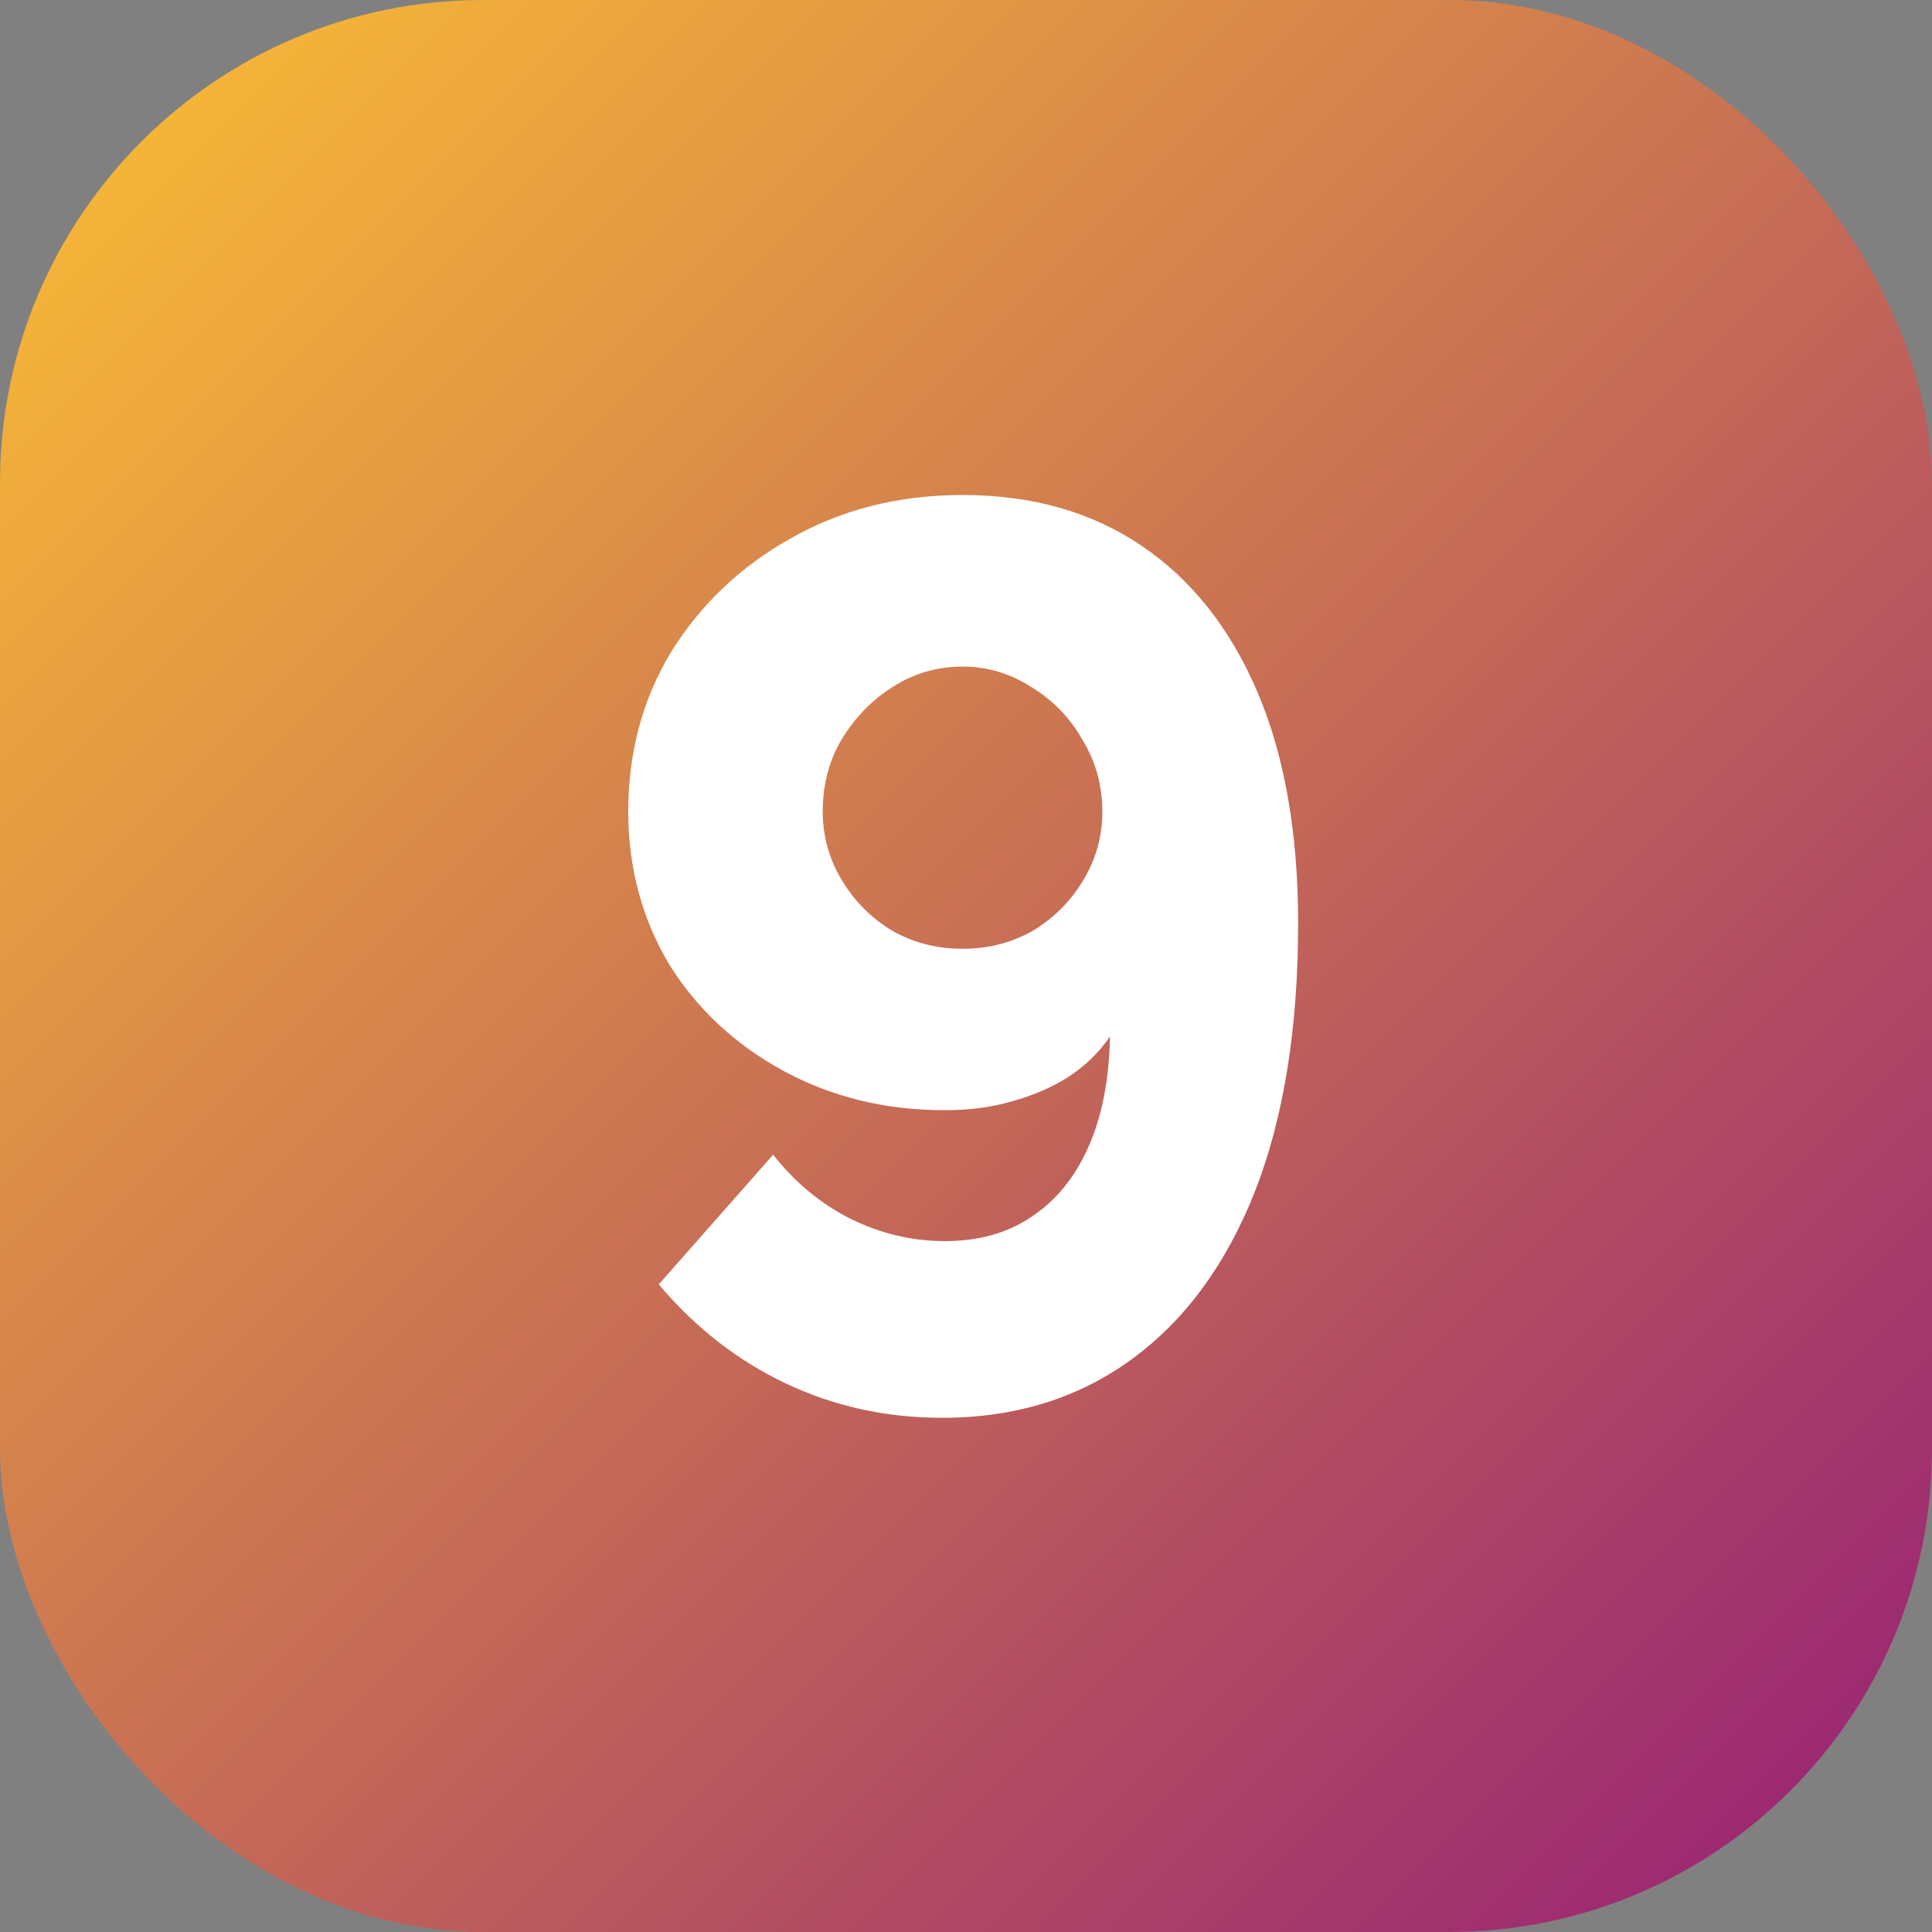 <?xml version="1.0" encoding="UTF-8"?> <svg xmlns="http://www.w3.org/2000/svg" width="33" height="33" viewBox="0 0 33 33" fill="none"><rect x="0" y="0" width="33" height="33" fill="#808080" stroke="none"/><rect width="33" height="33" rx="8.25" fill="url(#paint0_linear_11754_849)"></rect><path d="M10.731 13.861C10.731 12.848 10.977 11.936 11.469 11.126C11.976 10.315 12.656 9.671 13.51 9.193C14.379 8.701 15.356 8.455 16.441 8.455C17.628 8.455 18.648 8.745 19.502 9.324C20.356 9.903 21.015 10.735 21.478 11.82C21.941 12.906 22.173 14.223 22.173 15.772C22.173 17.566 21.927 19.093 21.435 20.353C20.942 21.597 20.241 22.553 19.329 23.218C18.417 23.884 17.338 24.217 16.094 24.217C15.139 24.217 14.248 24.022 13.423 23.631C12.598 23.24 11.875 22.676 11.252 21.938L13.206 19.723C13.568 20.186 14.002 20.548 14.509 20.809C15.03 21.069 15.573 21.199 16.137 21.199C16.716 21.199 17.208 21.062 17.613 20.787C18.033 20.512 18.359 20.114 18.59 19.593C18.822 19.072 18.945 18.442 18.96 17.704C18.771 17.979 18.533 18.21 18.243 18.399C17.968 18.572 17.65 18.71 17.288 18.811C16.941 18.913 16.557 18.963 16.137 18.963C15.124 18.963 14.205 18.739 13.38 18.29C12.555 17.841 11.904 17.234 11.426 16.466C10.963 15.685 10.731 14.816 10.731 13.861ZM16.441 11.386C16.007 11.386 15.609 11.502 15.247 11.734C14.9 11.951 14.61 12.247 14.379 12.624C14.162 12.986 14.053 13.398 14.053 13.861C14.053 14.281 14.162 14.672 14.379 15.034C14.596 15.395 14.885 15.685 15.247 15.902C15.609 16.105 16.007 16.206 16.441 16.206C16.875 16.206 17.273 16.105 17.635 15.902C17.997 15.685 18.287 15.395 18.504 15.034C18.721 14.672 18.829 14.281 18.829 13.861C18.829 13.412 18.713 13 18.482 12.624C18.265 12.247 17.975 11.951 17.613 11.734C17.252 11.502 16.861 11.386 16.441 11.386Z" fill="white"></path><defs><linearGradient id="paint0_linear_11754_849" x1="0" y1="0" x2="33" y2="33" gradientUnits="userSpaceOnUse"><stop stop-color="#FCC033"></stop><stop offset="1" stop-color="#941E76"></stop></linearGradient></defs></svg> 